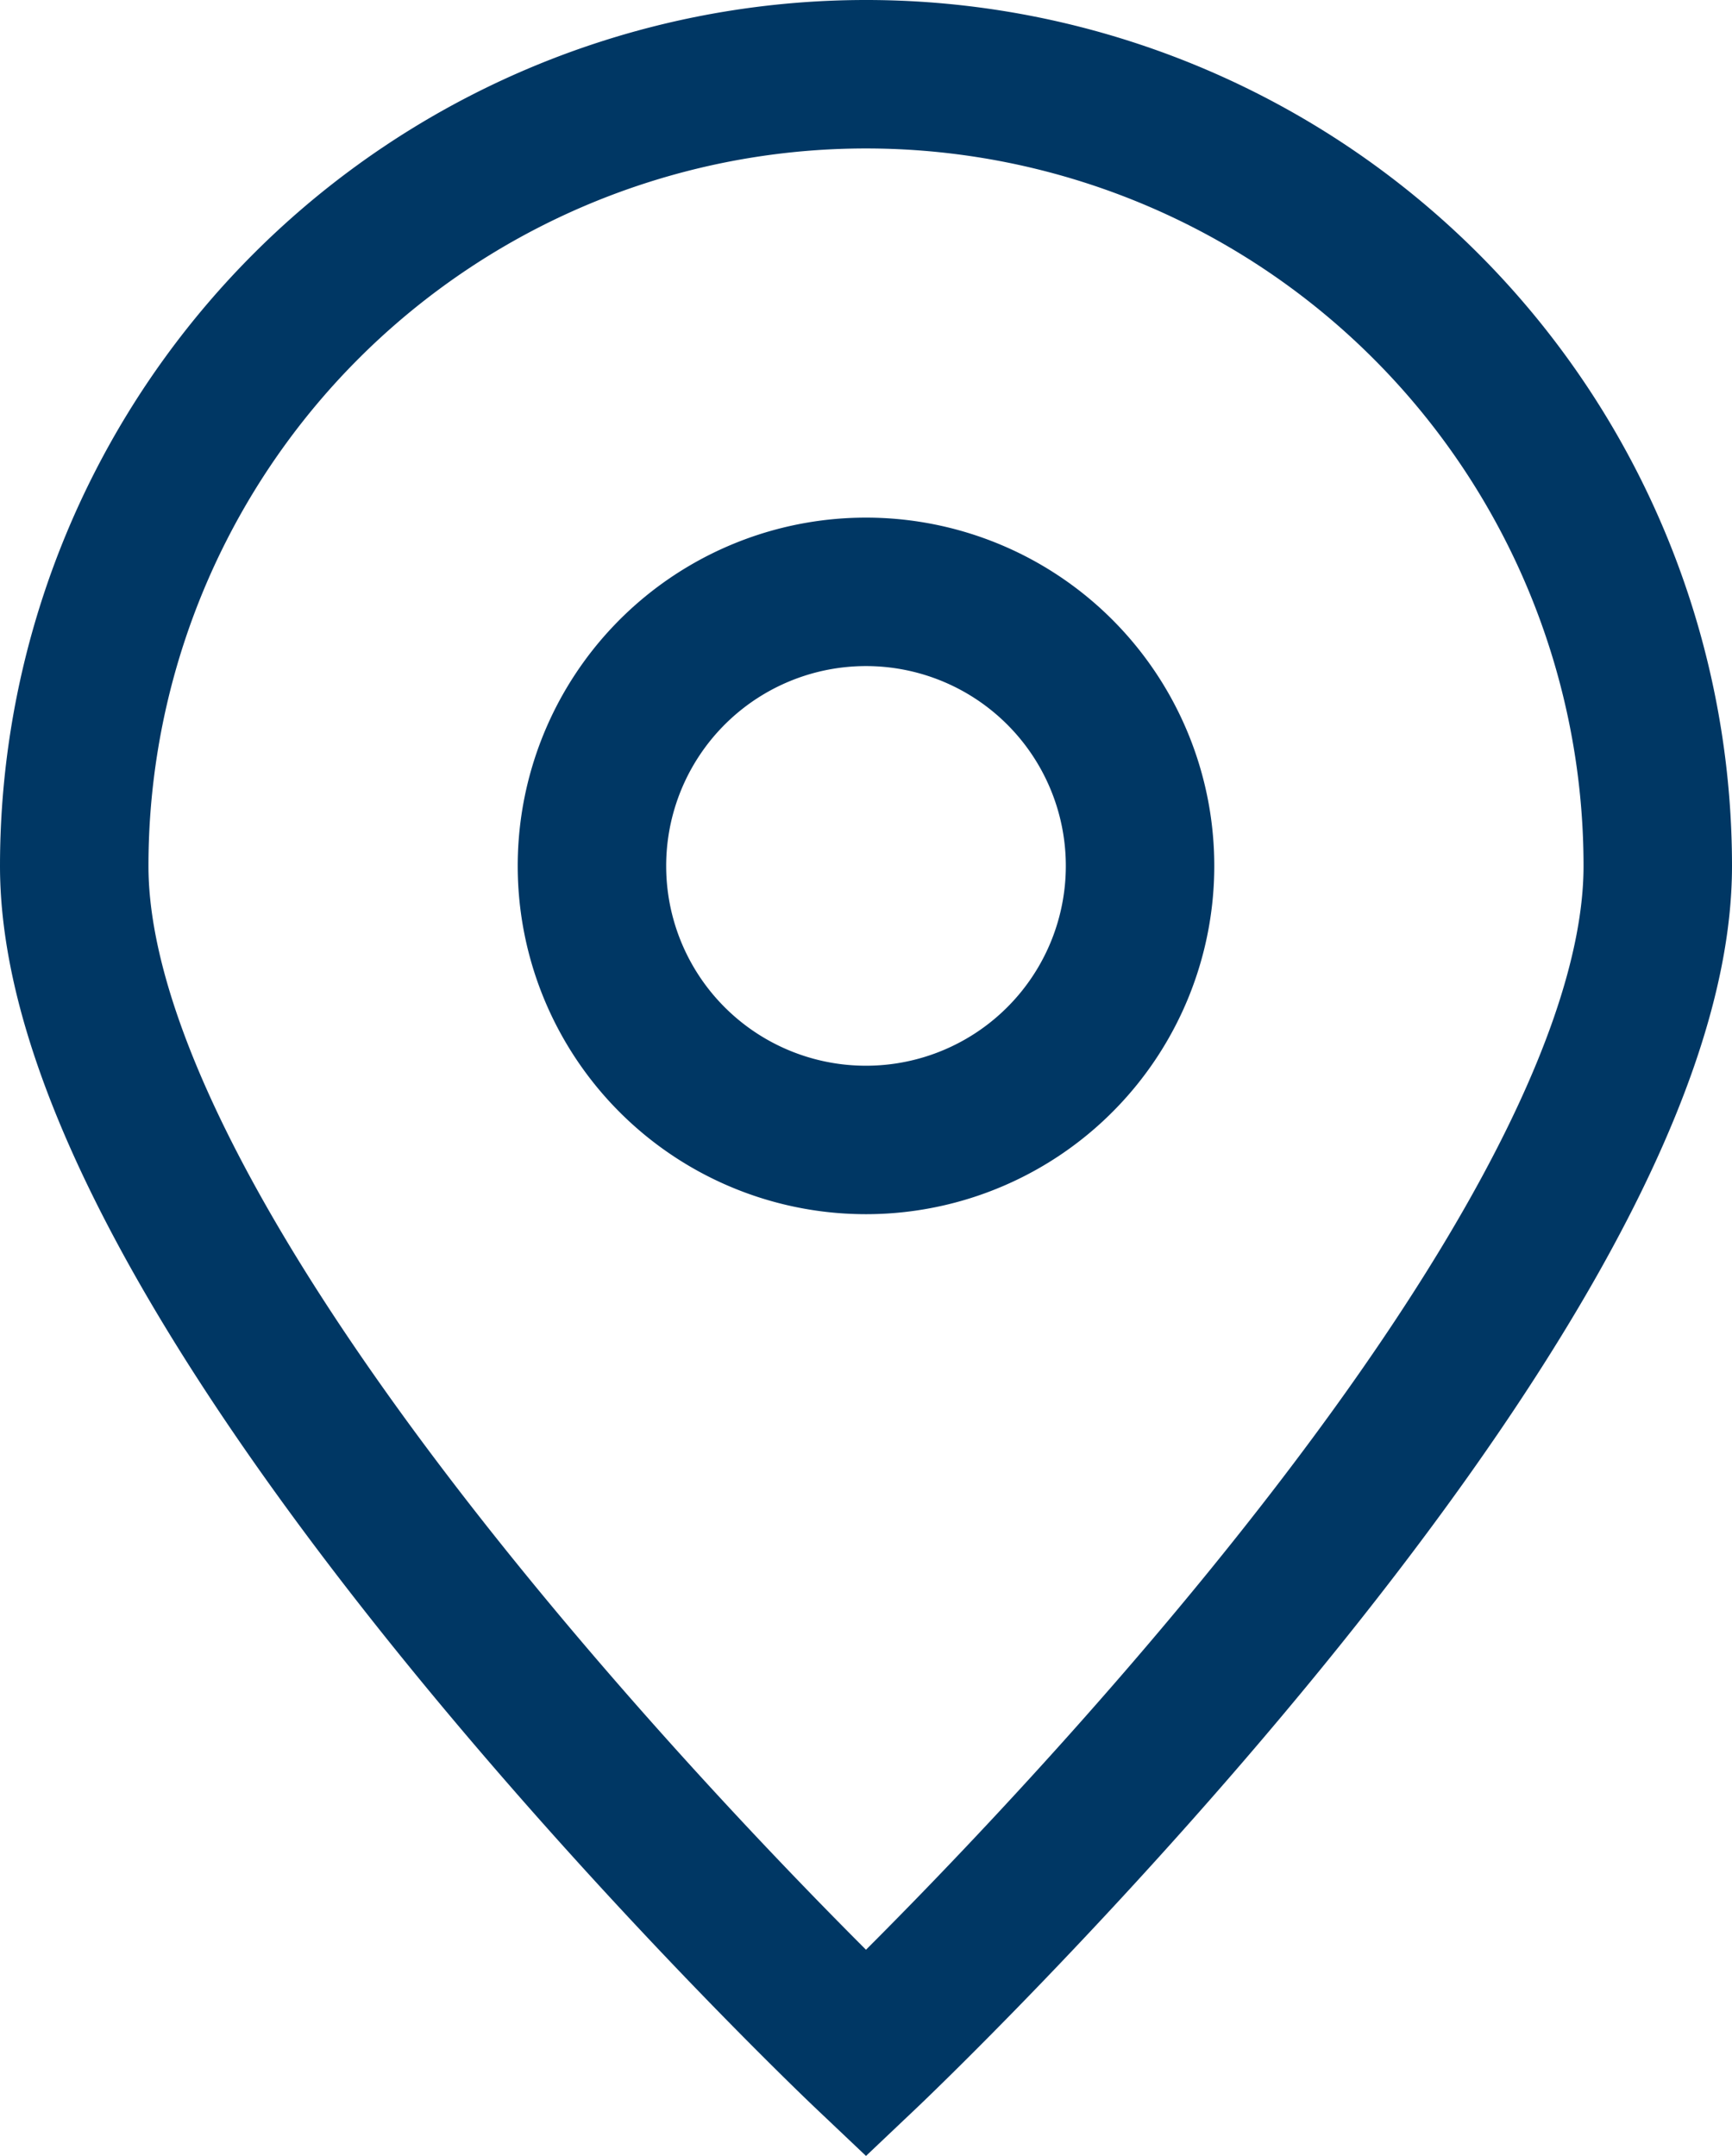 <svg xmlns="http://www.w3.org/2000/svg" width="17.5" height="21.783" viewBox="0 0 17.5 21.783">
  <g id="Icône_Position" transform="translate(-3.25 -1.25)">
    <path id="Tracé_237" data-name="Tracé 237" d="M20,10c0,4.418-8,12-8,12S4,14.418,4,10a8,8,0,0,1,16,0Z" fill="none" stroke="#003764" stroke-width="1.5"/>
    <path id="Tracé_238" data-name="Tracé 238" d="M13.769,14.537A2.769,2.769,0,1,0,11,11.769,2.768,2.768,0,0,0,13.769,14.537Z" transform="translate(-1.769 -1.769)" fill="none" stroke="#003764" stroke-linecap="round" stroke-linejoin="round" stroke-width="1.5"/>
  </g>
</svg>
